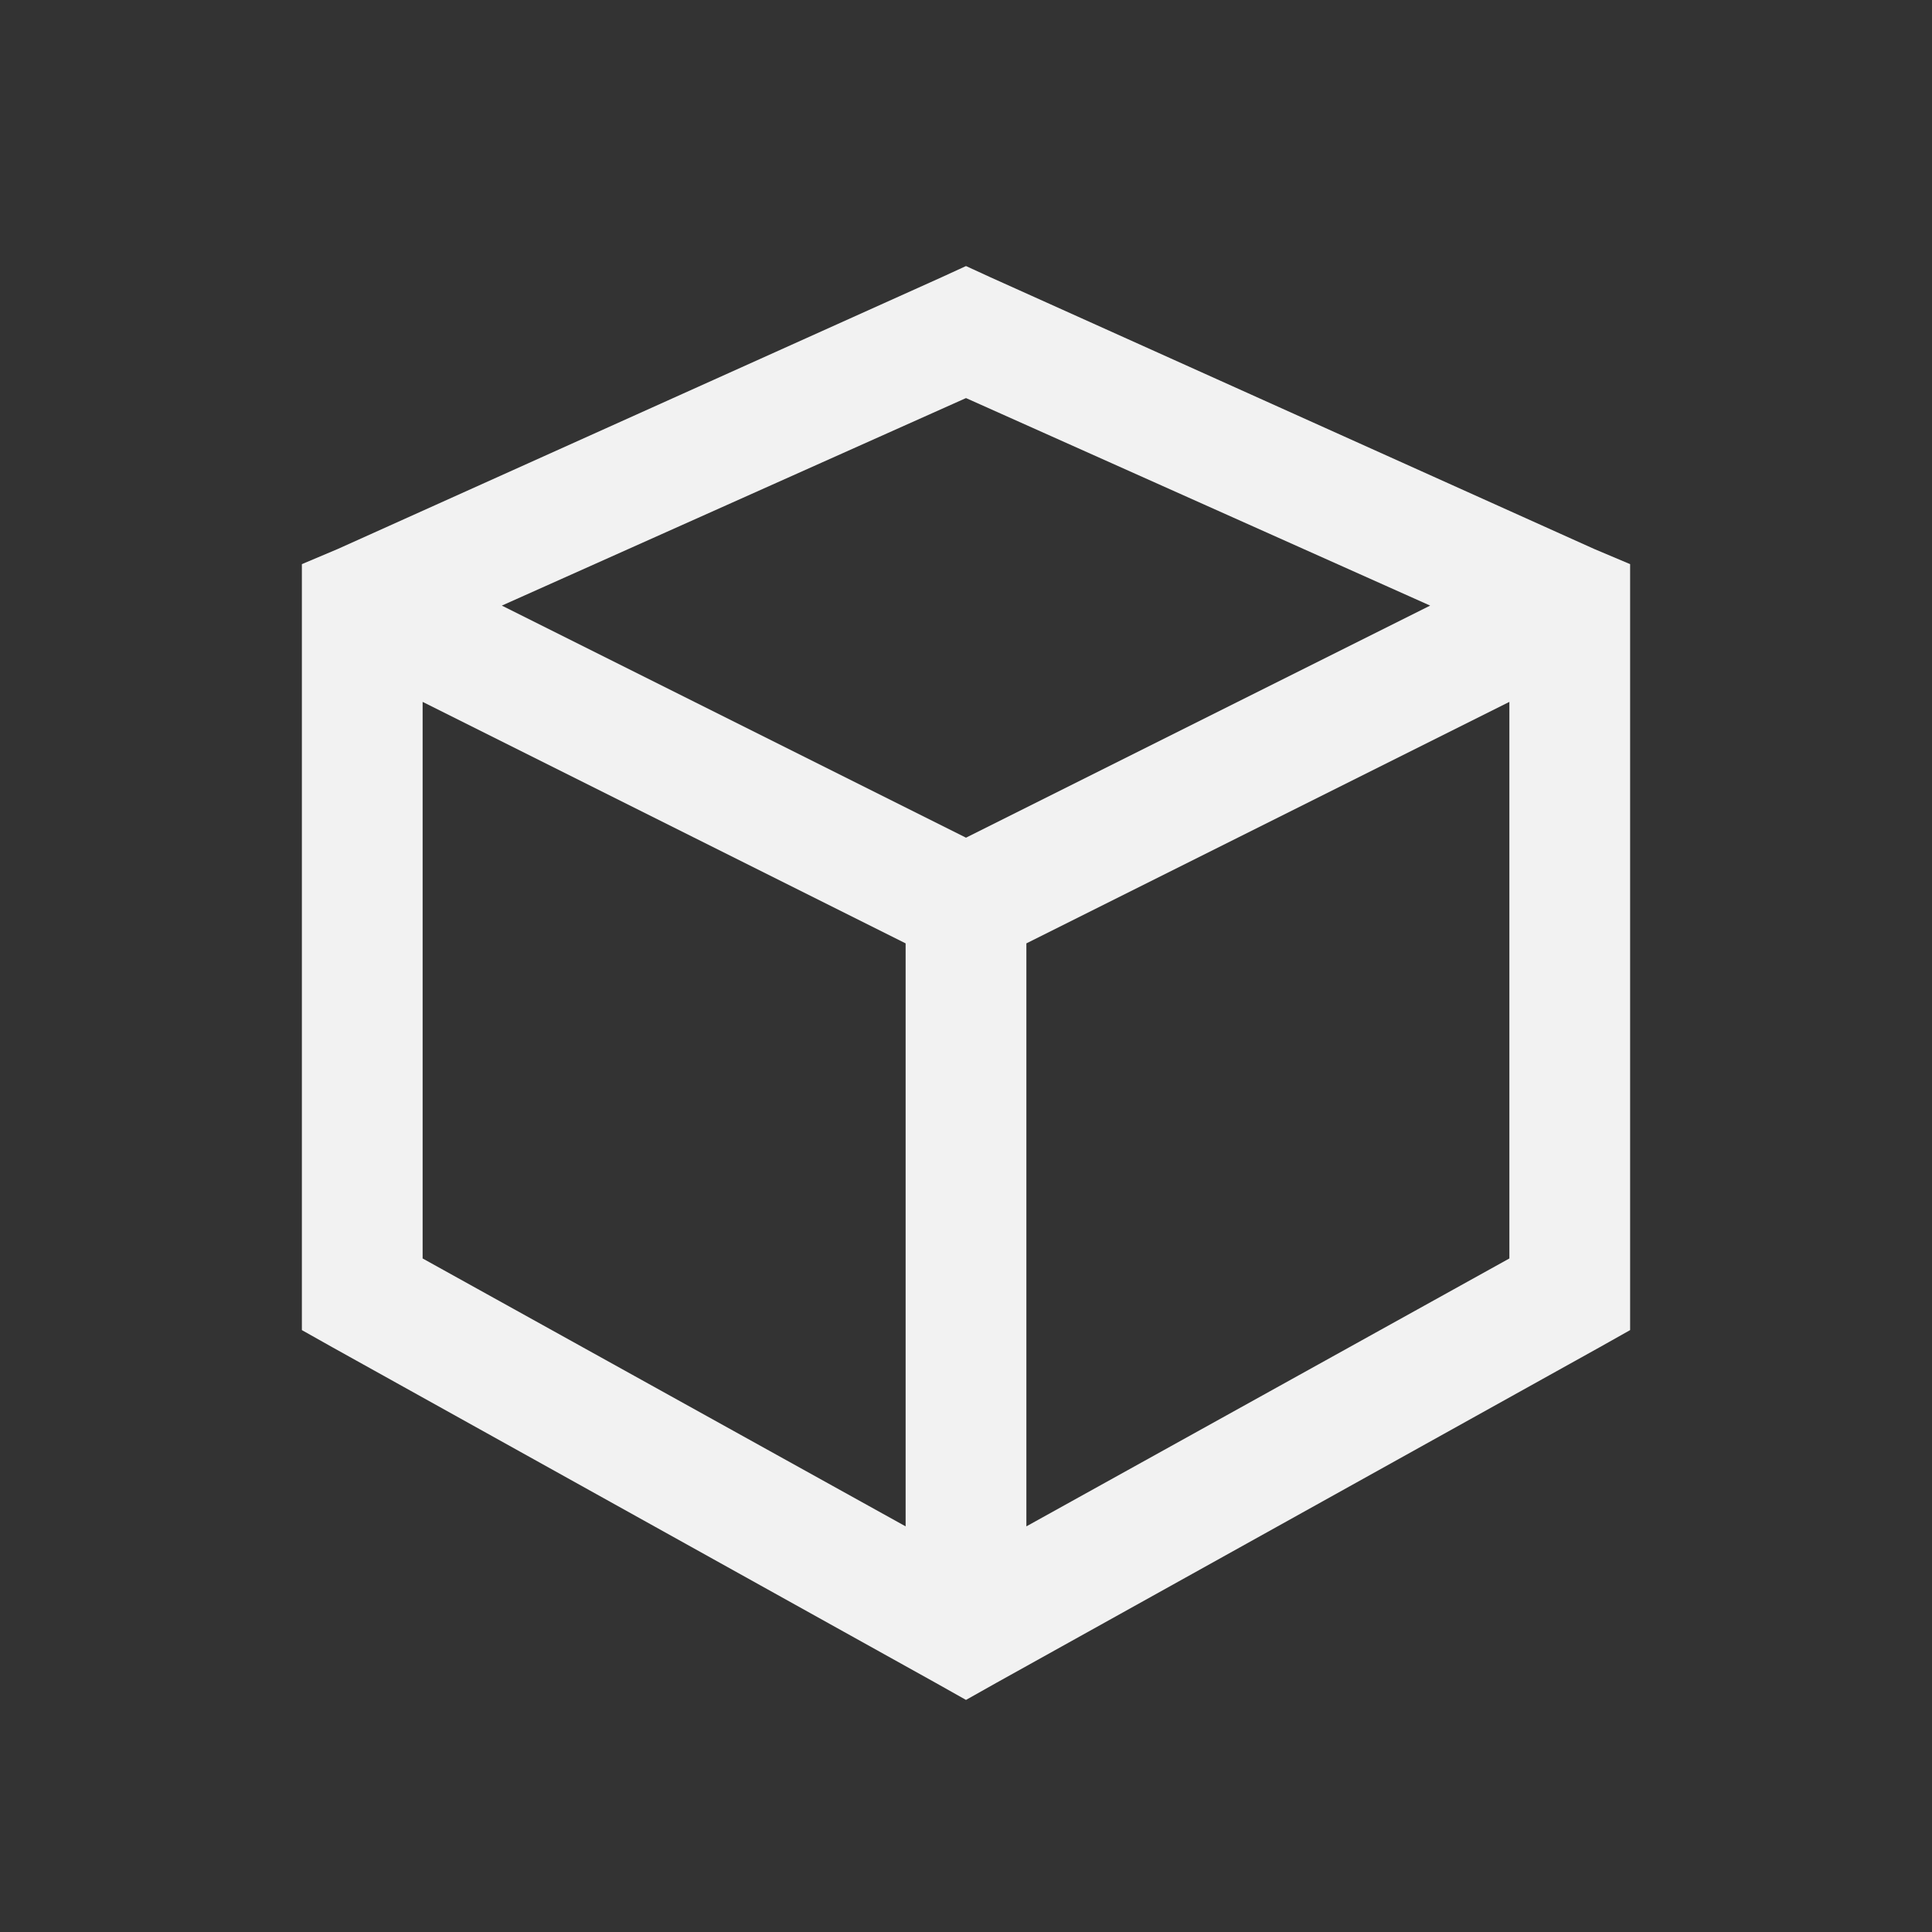 <svg width="24" height="24" viewBox="0 0 24 24" fill="none" xmlns="http://www.w3.org/2000/svg">
<rect x="0" y="0" width="24" height="24" fill="#333333" stroke="none"/>
<path d="M12 3.305L11.695 3.445L4.195 6.82L3.75 7.008V16.523L4.125 16.734L11.625 20.906L12 21.117L12.375 20.906L19.875 16.734L20.25 16.523V7.008L19.805 6.82L12.305 3.445L12 3.305ZM12 4.945L17.766 7.523L12 10.406L6.234 7.523L12 4.945ZM5.25 8.719L11.25 11.719V18.961L5.25 15.633V8.719ZM18.75 8.719V15.633L12.75 18.961V11.719L18.75 8.719Z" fill="#F2F2F2"/>
</svg>
